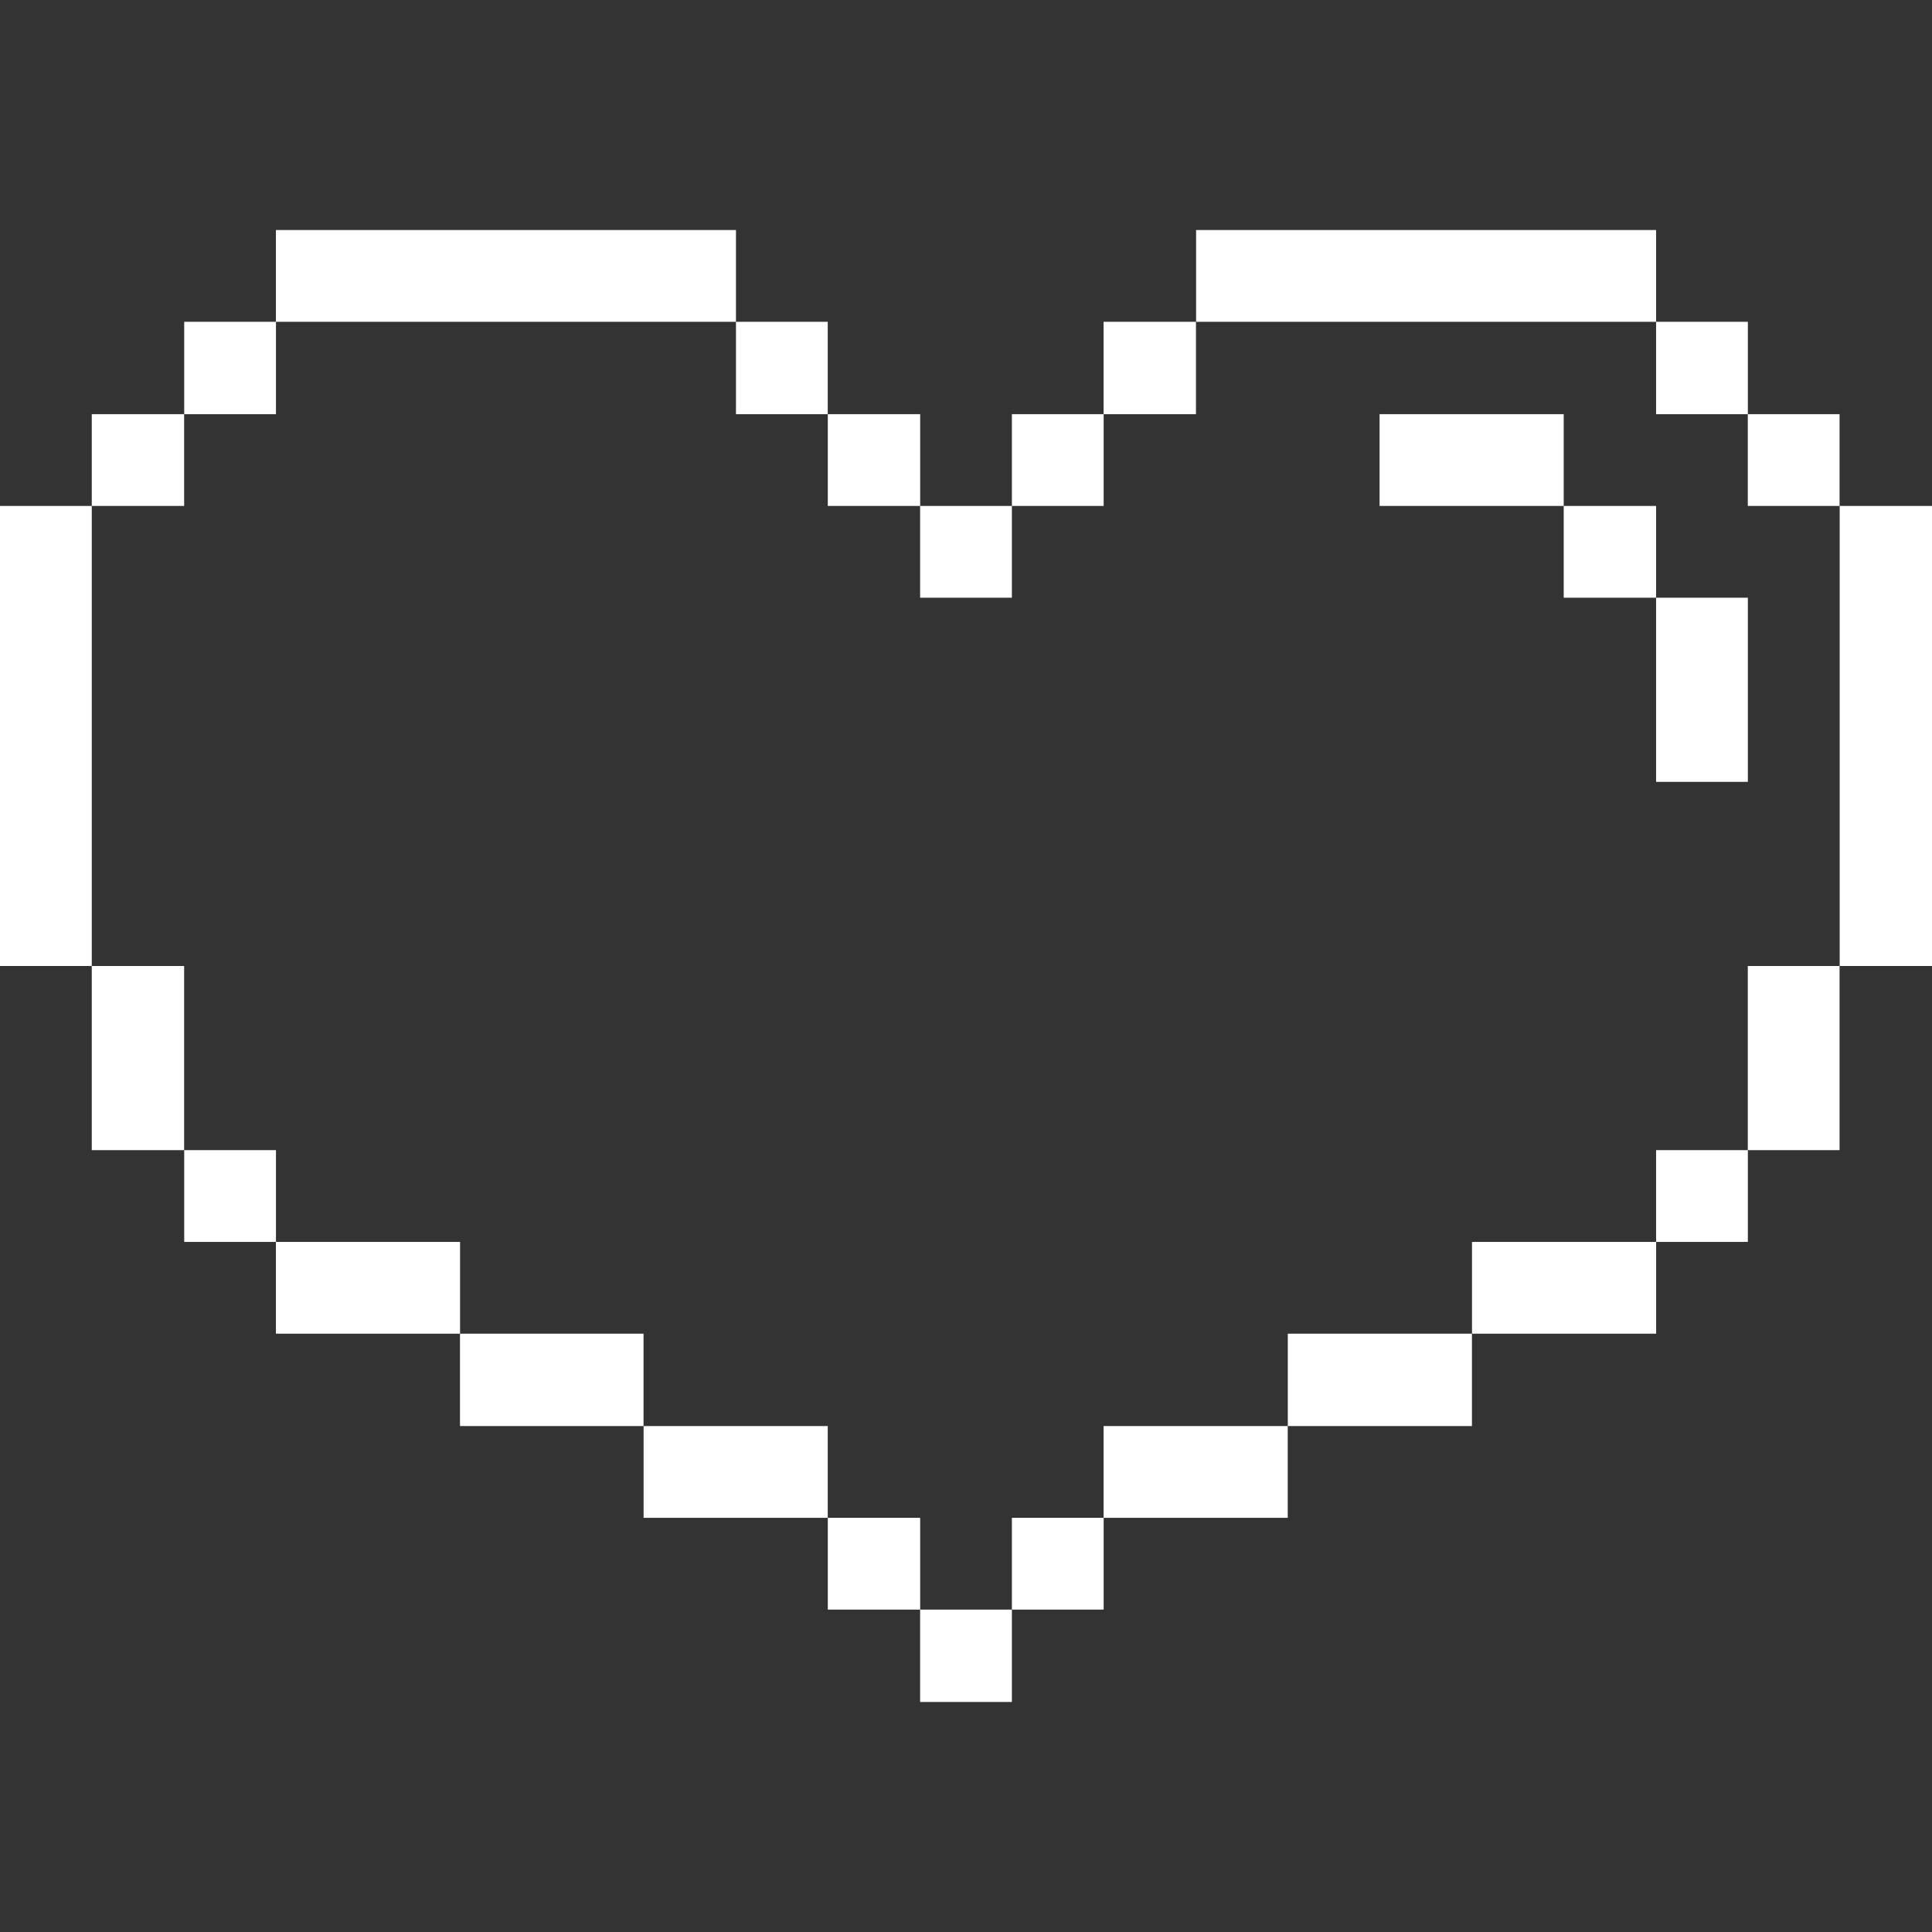 <svg width="32" height="32" viewBox="0 0 32 32" fill="none" xmlns="http://www.w3.org/2000/svg">
<rect x="0" y="0" width="32" height="32" fill="#333333" stroke="none"/>
<g clip-path="url(#clip0_513_5644)">
<path d="M32.001 8.38H30.471V16H32.001V8.38Z" fill="white"/>
<path d="M30.469 16H28.949V19.05H30.469V16Z" fill="white"/>
<path d="M30.469 6.86H28.949V8.38H30.469V6.86Z" fill="white"/>
<path d="M28.95 19.05H27.43V20.57H28.95V19.05Z" fill="white"/>
<path d="M28.95 9.9H27.43V12.95H28.95V9.9Z" fill="white"/>
<path d="M28.95 5.33H27.43V6.86H28.95V5.33Z" fill="white"/>
<path d="M27.43 8.38H25.9V9.9H27.43V8.38Z" fill="white"/>
<path d="M27.431 20.57H24.381V22.09H27.431V20.57Z" fill="white"/>
<path d="M25.9 6.86H22.85V8.38H25.9V6.86Z" fill="white"/>
<path d="M24.38 22.09H21.33V23.62H24.38V22.09Z" fill="white"/>
<path d="M27.43 3.81H19.811V5.33H27.43V3.81Z" fill="white"/>
<path d="M21.329 23.62H18.279V25.14H21.329V23.62Z" fill="white"/>
<path d="M19.809 5.33H18.279V6.86H19.809V5.33Z" fill="white"/>
<path d="M18.28 25.14H16.76V26.66H18.28V25.14Z" fill="white"/>
<path d="M18.28 6.86H16.76V8.38H18.28V6.86Z" fill="white"/>
<path d="M16.76 26.66H15.24V28.19H16.76V26.66Z" fill="white"/>
<path d="M16.76 8.38H15.24V9.9H16.76V8.38Z" fill="white"/>
<path d="M15.241 25.14H13.711V26.66H15.241V25.14Z" fill="white"/>
<path d="M15.241 6.86H13.711V8.38H15.241V6.86Z" fill="white"/>
<path d="M13.71 23.62H10.66V25.14H13.71V23.62Z" fill="white"/>
<path d="M13.71 5.33H12.19V6.86H13.71V5.33Z" fill="white"/>
<path d="M10.659 22.09H7.619V23.62H10.659V22.09Z" fill="white"/>
<path d="M7.62 20.57H4.57V22.09H7.62V20.57Z" fill="white"/>
<path d="M12.19 3.81H4.57V5.33H12.19V3.81Z" fill="white"/>
<path d="M4.571 19.05H3.051V20.57H4.571V19.05Z" fill="white"/>
<path d="M4.571 5.33H3.051V6.86H4.571V5.33Z" fill="white"/>
<path d="M3.05 16H1.52V19.05H3.05V16Z" fill="white"/>
<path d="M3.05 6.86H1.52V8.38H3.05V6.86Z" fill="white"/>
<path d="M1.52 8.38H0V16H1.52V8.38Z" fill="white"/>
</g>
<defs>
<clipPath id="clip0_513_5644">
<rect width="32" height="32" fill="white"/>
</clipPath>
</defs>
</svg>
